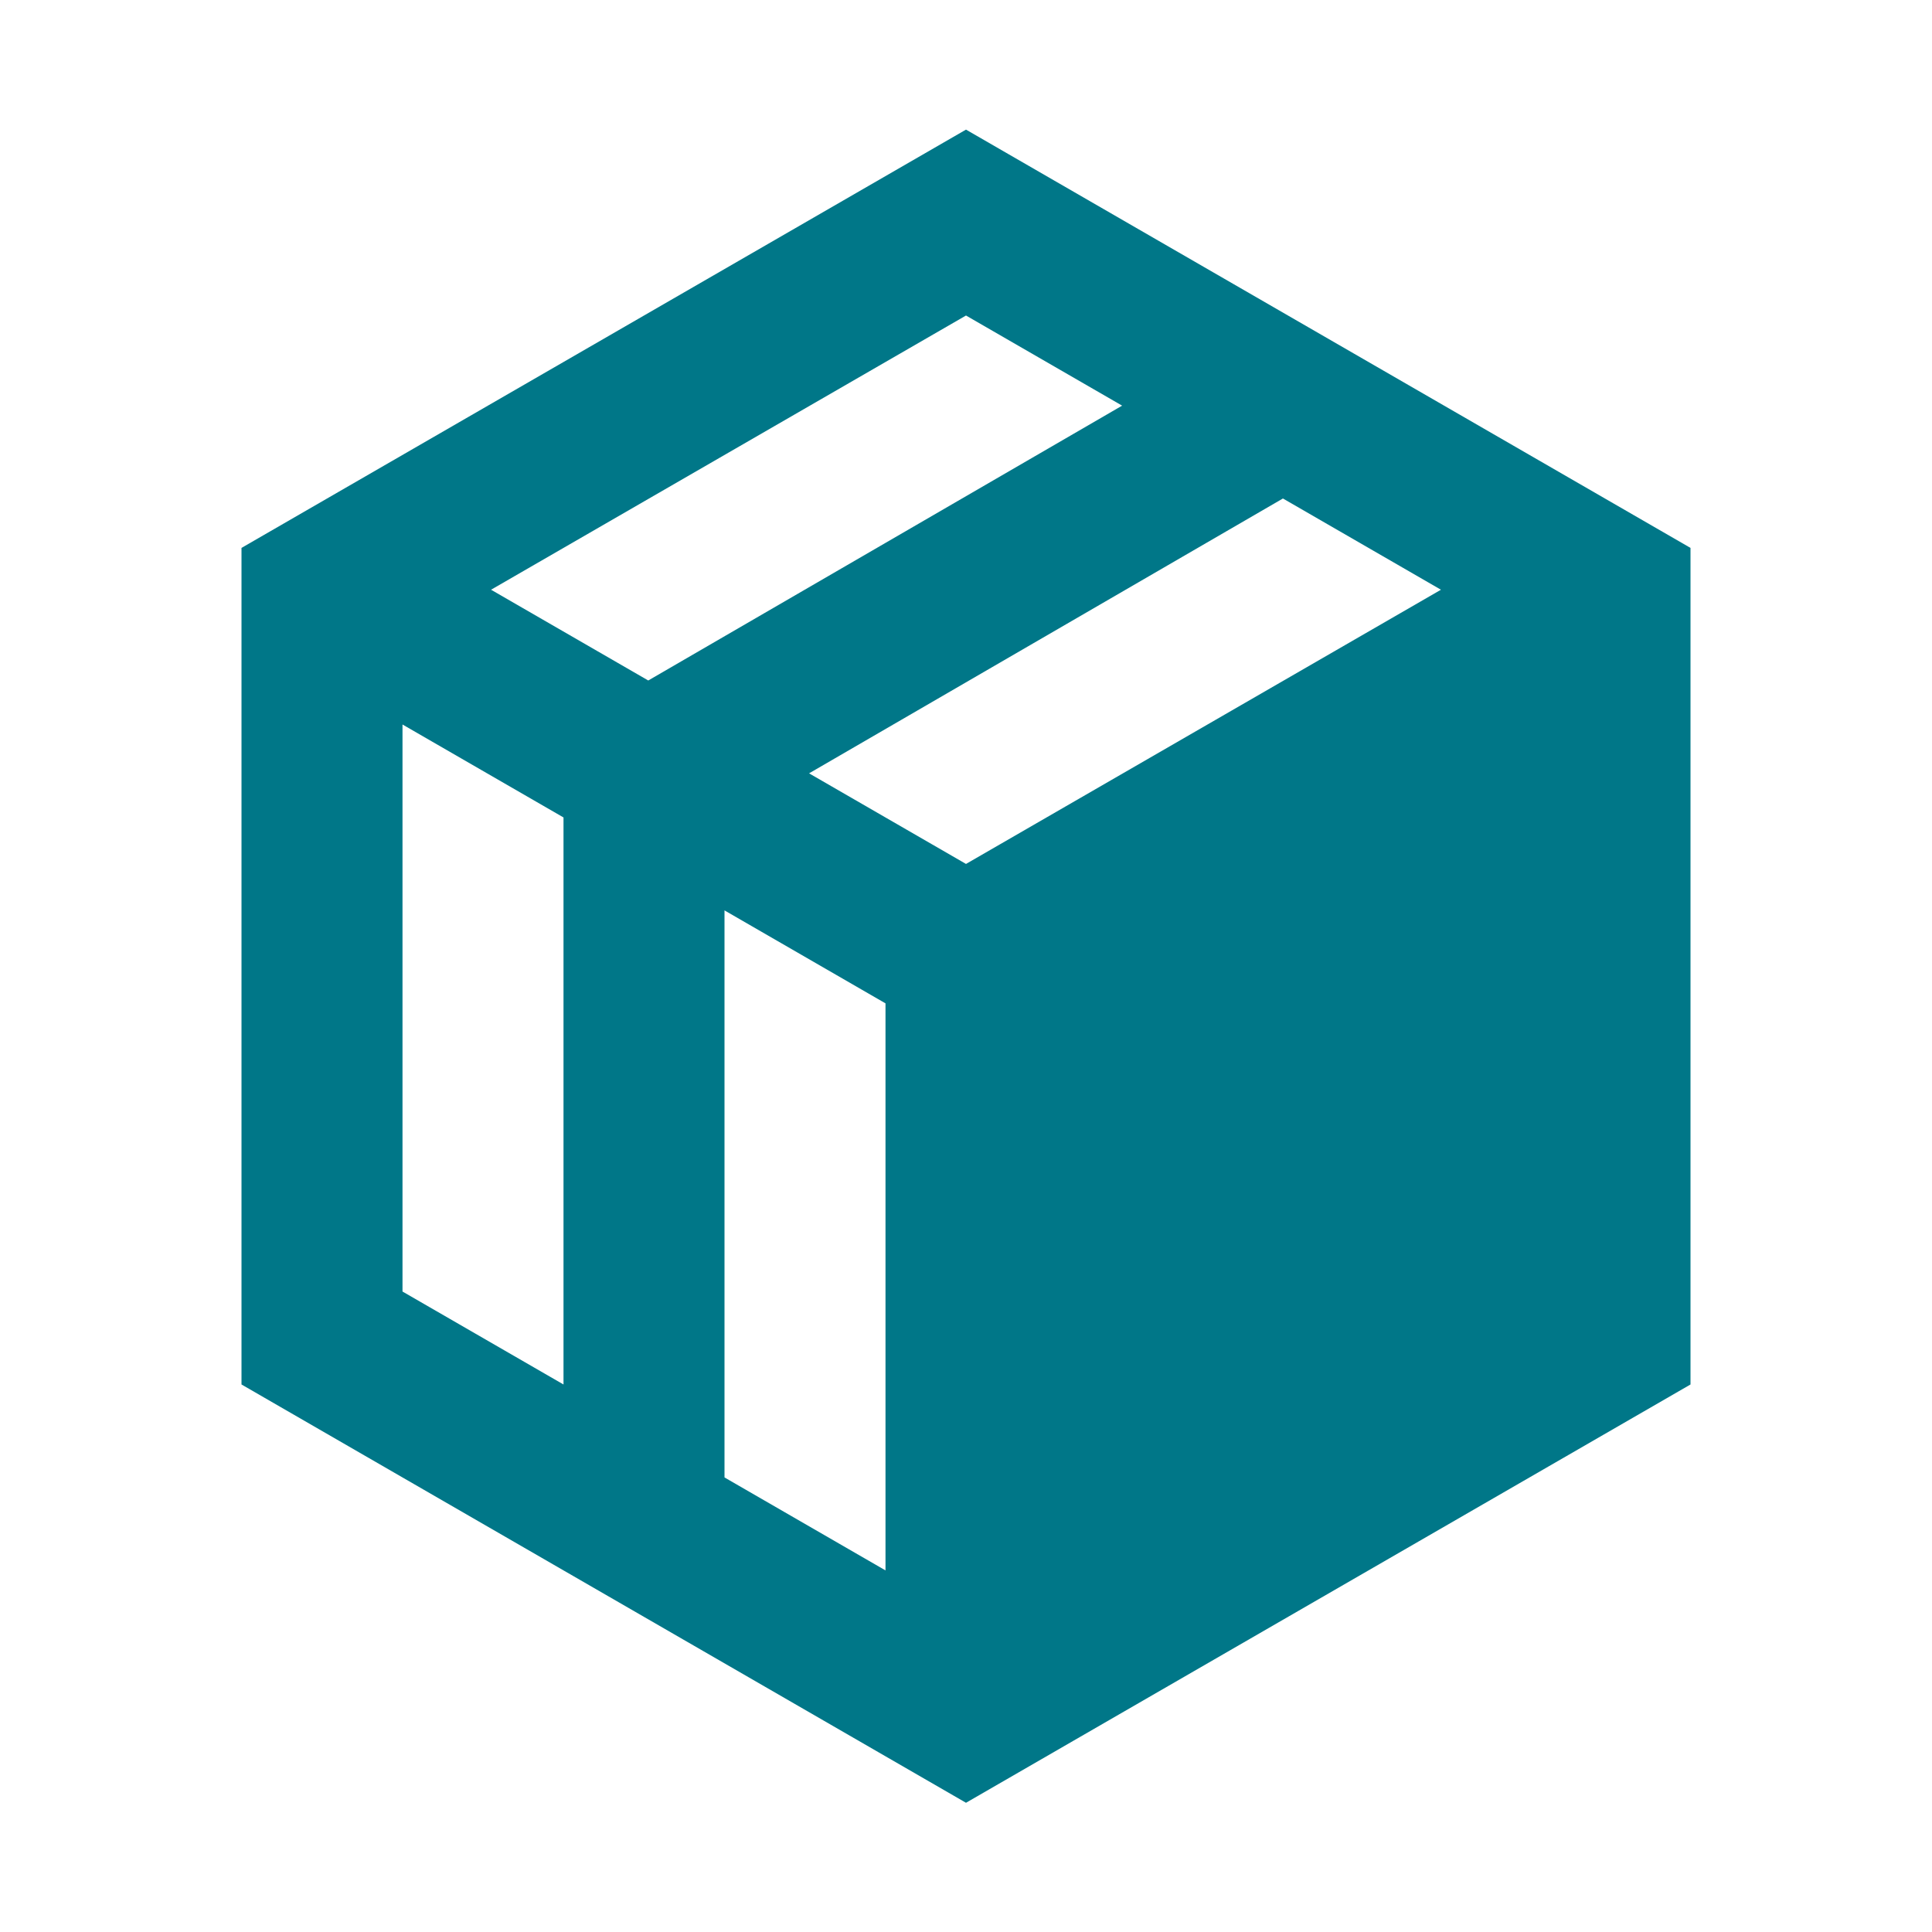 <svg xmlns="http://www.w3.org/2000/svg" width="160" height="160" viewBox="0 0 160 160" fill="none"><path fill-rule="evenodd" clip-rule="evenodd" d="M80 10.734L140 45.375V114.657L80 149.298L20 114.657V45.375L80 10.734ZM60 75.395L60 122.355L73.333 130.054V83.094L60 75.395ZM33.333 60V106.959L46.667 114.657V67.698L33.333 60ZM106.247 41.283L67.004 64.045L80 71.548L119.333 48.839L106.247 41.283ZM80 26.13L40.667 48.839L53.686 56.355L92.929 33.594L80 26.13Z" fill="#007788"></path></svg>
